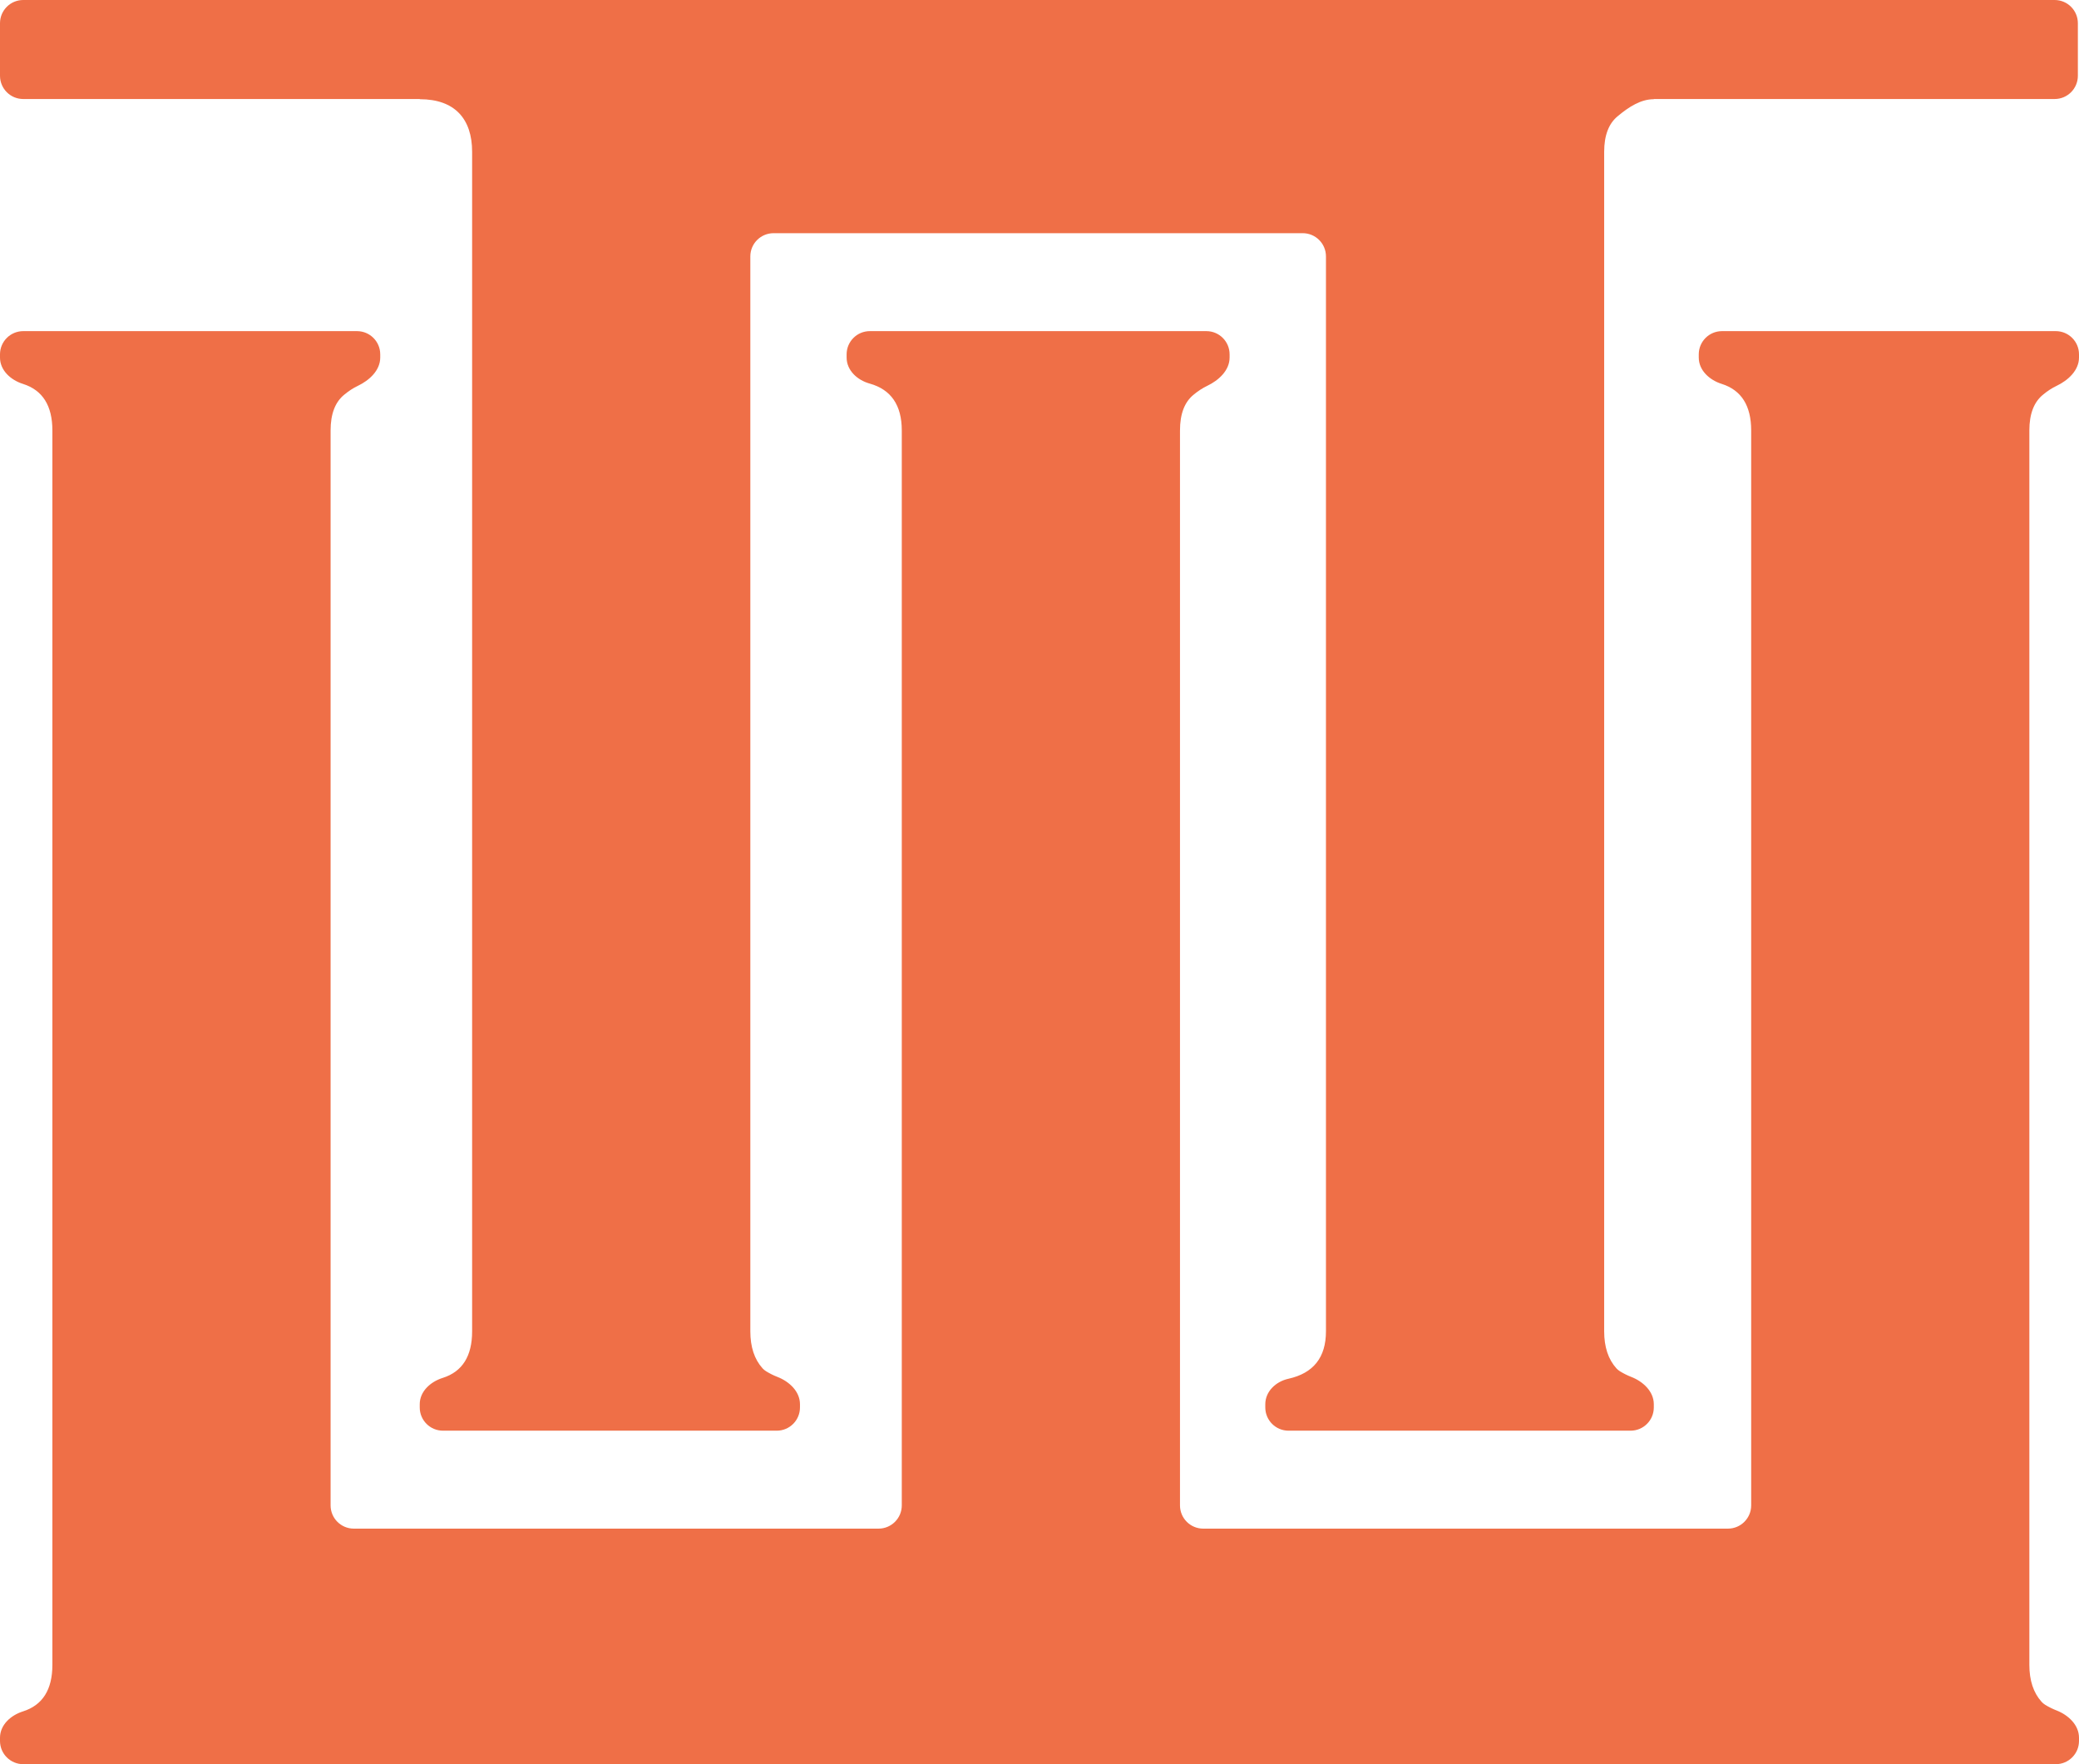 <?xml version="1.0" encoding="UTF-8"?> <svg xmlns="http://www.w3.org/2000/svg" width="66" height="56" viewBox="0 0 66 56" fill="none"> <path fill-rule="evenodd" clip-rule="evenodd" d="M65.964 0.738C65.964 0.33 65.634 0 65.227 0H0.738C0.33 0 0 0.33 0 0.738V2.405C0 2.813 0.33 3.143 0.738 3.143H13.322C13.324 3.143 13.325 3.144 13.325 3.146C13.325 3.147 13.326 3.149 13.328 3.149C14.435 3.15 14.988 3.77 14.988 4.82V42.261C14.988 43.049 14.677 43.542 14.053 43.739C13.665 43.861 13.325 44.168 13.325 44.575V44.676C13.325 45.084 13.655 45.414 14.063 45.414H24.658C25.066 45.414 25.396 45.084 25.396 44.676V44.575C25.396 44.168 25.055 43.851 24.675 43.705C24.553 43.658 24.435 43.598 24.319 43.527C24.278 43.501 24.24 43.47 24.207 43.434C23.949 43.146 23.82 42.755 23.82 42.261V8.139C23.82 7.732 24.15 7.402 24.558 7.402H41.357C41.764 7.402 42.094 7.732 42.094 8.139V42.261C42.094 43.088 41.697 43.59 40.901 43.766C40.503 43.854 40.168 44.168 40.168 44.575V44.676C40.168 45.084 40.498 45.414 40.906 45.414H51.764C52.172 45.414 52.502 45.084 52.502 44.676V44.575C52.502 44.168 52.16 43.851 51.781 43.705C51.659 43.658 51.54 43.598 51.425 43.527C51.384 43.501 51.346 43.47 51.313 43.434C51.055 43.146 50.926 42.755 50.926 42.261V4.82C50.926 4.295 51.072 3.915 51.364 3.682C51.713 3.39 52.091 3.15 52.499 3.149C52.501 3.149 52.502 3.147 52.502 3.146C52.502 3.144 52.503 3.143 52.505 3.143H65.227C65.634 3.143 65.964 2.813 65.964 2.405V0.738ZM55.593 13.664C55.593 12.876 55.281 12.383 54.657 12.186C54.269 12.063 53.929 11.757 53.929 11.349V11.248C53.929 10.841 54.259 10.511 54.667 10.511H65.263C65.67 10.511 66 10.841 66 11.248V11.349C66 11.757 65.655 12.074 65.287 12.249C65.141 12.319 64.999 12.411 64.862 12.525C64.57 12.759 64.424 13.138 64.424 13.664V52.847C64.424 53.341 64.553 53.732 64.812 54.02C64.844 54.056 64.882 54.087 64.923 54.113C65.039 54.184 65.157 54.244 65.279 54.291C65.659 54.437 66 54.754 66 55.161V55.262C66 55.67 65.67 56 65.263 56H0.738C0.33 56 0 55.67 0 55.262V55.161C0 54.754 0.34 54.448 0.728 54.325C1.352 54.128 1.663 53.635 1.663 52.847V13.664C1.663 12.876 1.352 12.383 0.728 12.186C0.34 12.063 0 11.757 0 11.349V11.248C0 10.841 0.33 10.511 0.738 10.511H11.333C11.741 10.511 12.071 10.841 12.071 11.248V11.349C12.071 11.757 11.726 12.074 11.358 12.249C11.211 12.319 11.07 12.411 10.933 12.525C10.641 12.759 10.495 13.138 10.495 13.664V47.785C10.495 48.193 10.825 48.523 11.232 48.523H27.89C28.298 48.523 28.628 48.193 28.628 47.785V13.664C28.628 12.861 28.288 12.365 27.607 12.175C27.215 12.066 26.877 11.757 26.877 11.349V11.248C26.877 10.841 27.207 10.511 27.614 10.511H38.298C38.705 10.511 39.035 10.841 39.035 11.248V11.349C39.035 11.757 38.69 12.074 38.322 12.249C38.176 12.319 38.035 12.411 37.897 12.525C37.605 12.759 37.46 13.138 37.46 13.664V47.785C37.46 48.193 37.79 48.523 38.197 48.523H54.855C55.262 48.523 55.593 48.193 55.593 47.785V13.664Z" fill="#EF6F47"></path> </svg> 